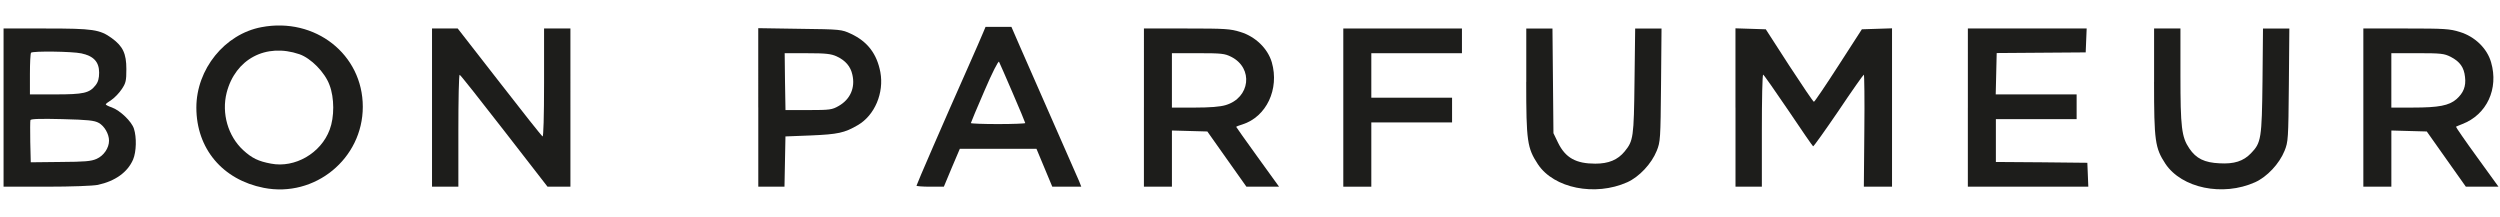 <svg xml:space="preserve" style="enable-background:new 0 0 1684.9 146.2;" viewBox="0 0 1684.9 146.2" y="0px" x="0px" xmlns:xlink="http://www.w3.org/1999/xlink" xmlns="http://www.w3.org/2000/svg" id="Calque_1" version="1.1">
<style type="text/css">
	.st0{fill:#1D1D1B;}
</style>
<g transform="translate(0,226) scale(0.1,-0.1)">
	<path d="M1762.1,2076.9c-247.7-46.6-438.7-283.2-438.7-542c0-276.5,176.6-486.4,454.2-540.9
		c344.3-67.7,667.5,196.6,667.5,546.4C2445.1,1893.6,2124.2,2145.7,1762.1,2076.9z M2017.6,1894.7
		c77.7-26.7,172.1-122.2,203.2-207.7c33.3-86.6,33.3-216.6,1.1-301c-58.9-158.8-234.3-259.9-395.4-228.8
		c-84.4,15.5-128.8,36.7-187.7,91.1c-102.2,94.4-146.6,247.7-111.1,387.6C1586.6,1862.5,1792.1,1971.4,2017.6,1894.7z" class="st0"></path>
	<path d="M6625.5,2039.1c-8.9-22.2-55.5-128.8-103.3-236.6c-162.1-364.3-345.4-787.4-345.4-794.1
		c0-3.3,41.1-6.7,92.2-6.7h92.2l53.3,127.7l54.4,127.7h257.7h258.8l53.3-127.7l53.3-127.7h97.7h97.7l-14.4,36.7
		c-8.9,18.9-88.8,201-176.6,402c-88.8,202.1-187.7,427.6-221,503.1l-58.9,135.5h-86.6h-87.7L6625.5,2039.1z M6825.4,1632.6
		c46.6-107.7,84.4-198.8,84.4-202.1c0-3.3-82.2-6.7-183.3-6.7s-183.3,3.3-183.3,6.7c0,3.3,41.1,101.1,91.1,216.6
		c53.3,124.4,94.4,204.4,98.8,196.6S6778.8,1740.4,6825.4,1632.6z" class="st0"></path>
	<path d="M24,1534.9v-533.1h288.8c171,0,312.1,5.6,346.5,12.2c117.7,25.5,201,85.5,237.7,171
		c22.2,52.2,24.4,149.9,5.6,207.7c-15.5,48.9-93.3,123.3-148.8,143.3c-23.3,7.8-41.1,16.7-41.1,21.1c0,3.3,17.8,16.7,38.9,30
		c21.1,14.4,52.2,46.6,68.9,72.2c27.8,41.1,31.1,56.6,31.1,135.5c0,104.4-23.3,153.3-97.7,207.7c-81.1,58.9-127.7,65.5-443.1,65.5
		H24V1534.9z M548.2,1900.3c83.3-17.8,119.9-57.8,119.9-129.9c0-38.9-6.7-63.3-24.4-85.5c-41.1-52.2-80-61.1-269.9-61.1H201.7v136.6
		c0,75.5,3.3,141,7.8,144.4C221.7,1916.9,484.9,1913.6,548.2,1900.3z M665.9,1431.6c37.8-21.1,68.9-74.4,68.9-119.9
		c0-48.9-35.5-101.1-83.3-122.2c-37.8-16.7-77.7-20-244.3-21.1l-199.9-2.2l-3.3,136.6c-1.1,75.5-1.1,142.2,1.1,147.7
		c3.3,8.9,73.3,10,214.3,6.7C593.7,1452.7,635.9,1448.3,665.9,1431.6z" class="st0"></path>
	<path d="M2911.6,1534.9v-533.1h88.8h88.8v377.6c0,207.7,3.3,377.6,8.9,376.5c4.4,0,138.8-169.9,299.9-377.6
		l292.1-376.5h76.6h77.7v533.1V2068h-88.8h-88.8v-367.6c0-228.8-4.4-364.3-10-359.8c-6.7,3.3-137.7,168.8-291,366.5l-281,360.9
		h-86.6h-86.6V1534.9z" class="st0"></path>
	<path d="M5110.6,1536v-534.2h88.8h87.7l3.3,169.9l3.3,168.8l172.1,6.7c181,7.8,225.5,16.7,316.5,70
		c113.3,66.6,176.6,216.6,151,356.5c-23.3,123.3-86.6,206.6-198.8,258.8c-62.2,28.9-67.7,30-343.2,33.3l-281,4.4V1536z
		 M5638.2,1880.3c60-27.8,94.4-67.7,106.6-124.4c20-87.7-14.4-165.5-92.2-209.9c-44.4-25.5-58.9-27.8-203.2-27.8h-155.5l-3.3,192.1
		l-2.2,191h152.2C5566,1901.4,5601.5,1896.9,5638.2,1880.3z" class="st0"></path>
	<path d="M7709.5,1534.9v-533.1h94.4h94.4v188.8v189.9l118.8-3.3l119.9-3.3l131.1-185.5l132.2-186.6h110h110
		l-144.4,199.9c-78.9,110-144.4,201-144.4,203.2s18.9,10,42.2,16.7c161,51.1,249.9,237.7,197.7,418.7
		c-27.8,93.3-110,173.3-212.1,204.4c-67.7,21.1-102.2,23.3-362.1,23.3h-287.6V1534.9z M8298.1,1877c151-76.6,127.7-276.5-37.8-325.4
		c-36.7-11.1-105.5-16.7-208.8-16.7h-153.3v183.3v183.3h175.5C8233.7,1901.4,8253.7,1899.2,8298.1,1877z" class="st0"></path>
	<path d="M9053.3,1534.9v-533.1h94.4h94.4v216.6v216.6h272.1h272.1v83.3v83.3h-272.1h-272.1v149.9v149.9h305.4h305.4
		v83.3v83.3h-399.8h-399.8V1534.9z" class="st0"></path>
	<path d="M10286.1,1708.1c0-400.9,6.7-445.4,78.9-555.3c107.7-162.1,385.4-217.7,602-121.1
		c81.1,36.7,163.3,124.4,198.8,212.1c24.4,61.1,25.5,76.6,28.9,444.2l3.3,379.8h-88.8h-88.8l-4.4-352.1
		c-4.4-383.2-7.8-404.3-66.6-476.5c-46.6-56.6-107.7-82.2-197.7-82.2c-129.9,0-201,38.9-251,141l-31.1,64.4l-3.3,353.2l-3.3,352.1
		h-88.8h-87.7V1708.1z" class="st0"></path>
	<path d="M11696.6,1534.9v-533.1h88.8h88.8v377.6c0,207.7,3.3,377.6,8.9,377.6c4.4-1.1,80-108.8,168.8-239.9
		c88.8-132.2,164.4-242.1,167.7-243.2c3.3-2.2,80,105.5,171,238.8c90,134.4,167.7,244.3,171,244.3c3.3,0,5.6-169.9,3.3-377.6
		l-3.3-377.6h95.5h94.4v533.1v534.2l-102.2-3.3l-101.1-3.3l-157.7-244.3c-86.6-134.4-161-244.3-165.5-244.3s-78.9,110-166.6,244.3
		l-157.7,244.3l-102.2,3.3l-102.2,3.3V1534.9z" class="st0"></path>
	<path d="M13262.5,1534.9v-533.1h405.4h406.5l-3.3,81.1l-3.3,80l-307.6,3.3l-308.8,2.2v144.4v144.4h272.1h272.1v83.3
		v83.3h-272.1h-273.2l3.3,138.8l3.3,139.9l299.9,2.2l299.9,2.2l3.3,81.1l3.3,80h-400.9h-399.8V1534.9z" class="st0"></path>
	<path d="M14517.5,1708.1c0-398.7,6.7-445.4,76.6-552c110-164.4,386.5-222.1,604.2-124.4
		c81.1,36.7,163.3,124.4,198.8,212.1c24.4,61.1,25.5,76.6,28.9,444.2l3.3,379.8h-88.8h-88.8l-3.3-352.1
		c-4.4-390.9-8.9-417.6-77.7-488.7c-51.1-53.3-113.3-73.3-211-67.7c-102.2,4.4-158.8,32.2-204.4,100c-52.2,76.6-60,142.2-60,494.2
		V2068h-88.8h-88.8V1708.1z" class="st0"></path>
	<path d="M15928,1534.9v-533.1h94.4h94.4v188.8v189.9l118.8-3.3l119.9-3.3l131.1-185.5l132.2-186.6h110h110l-145.5,201
		c-80,110-143.3,202.1-141,203.2s21.1,10,42.2,17.8c165.5,63.3,246.6,237.7,194.4,416.5c-26.7,93.3-108.8,173.3-211,204.4
		c-67.7,21.1-102.2,23.3-362.1,23.3H15928V1534.9z M16516.6,1877c62.2-32.2,90-71.1,96.6-135.5c7.8-62.2-10-107.7-57.8-149.9
		c-50-43.3-119.9-56.6-294.3-56.6h-144.4v183.3v183.3h175.5C16452.2,1901.4,16472.2,1899.2,16516.6,1877z" class="st0"></path>
</g>
</svg>
